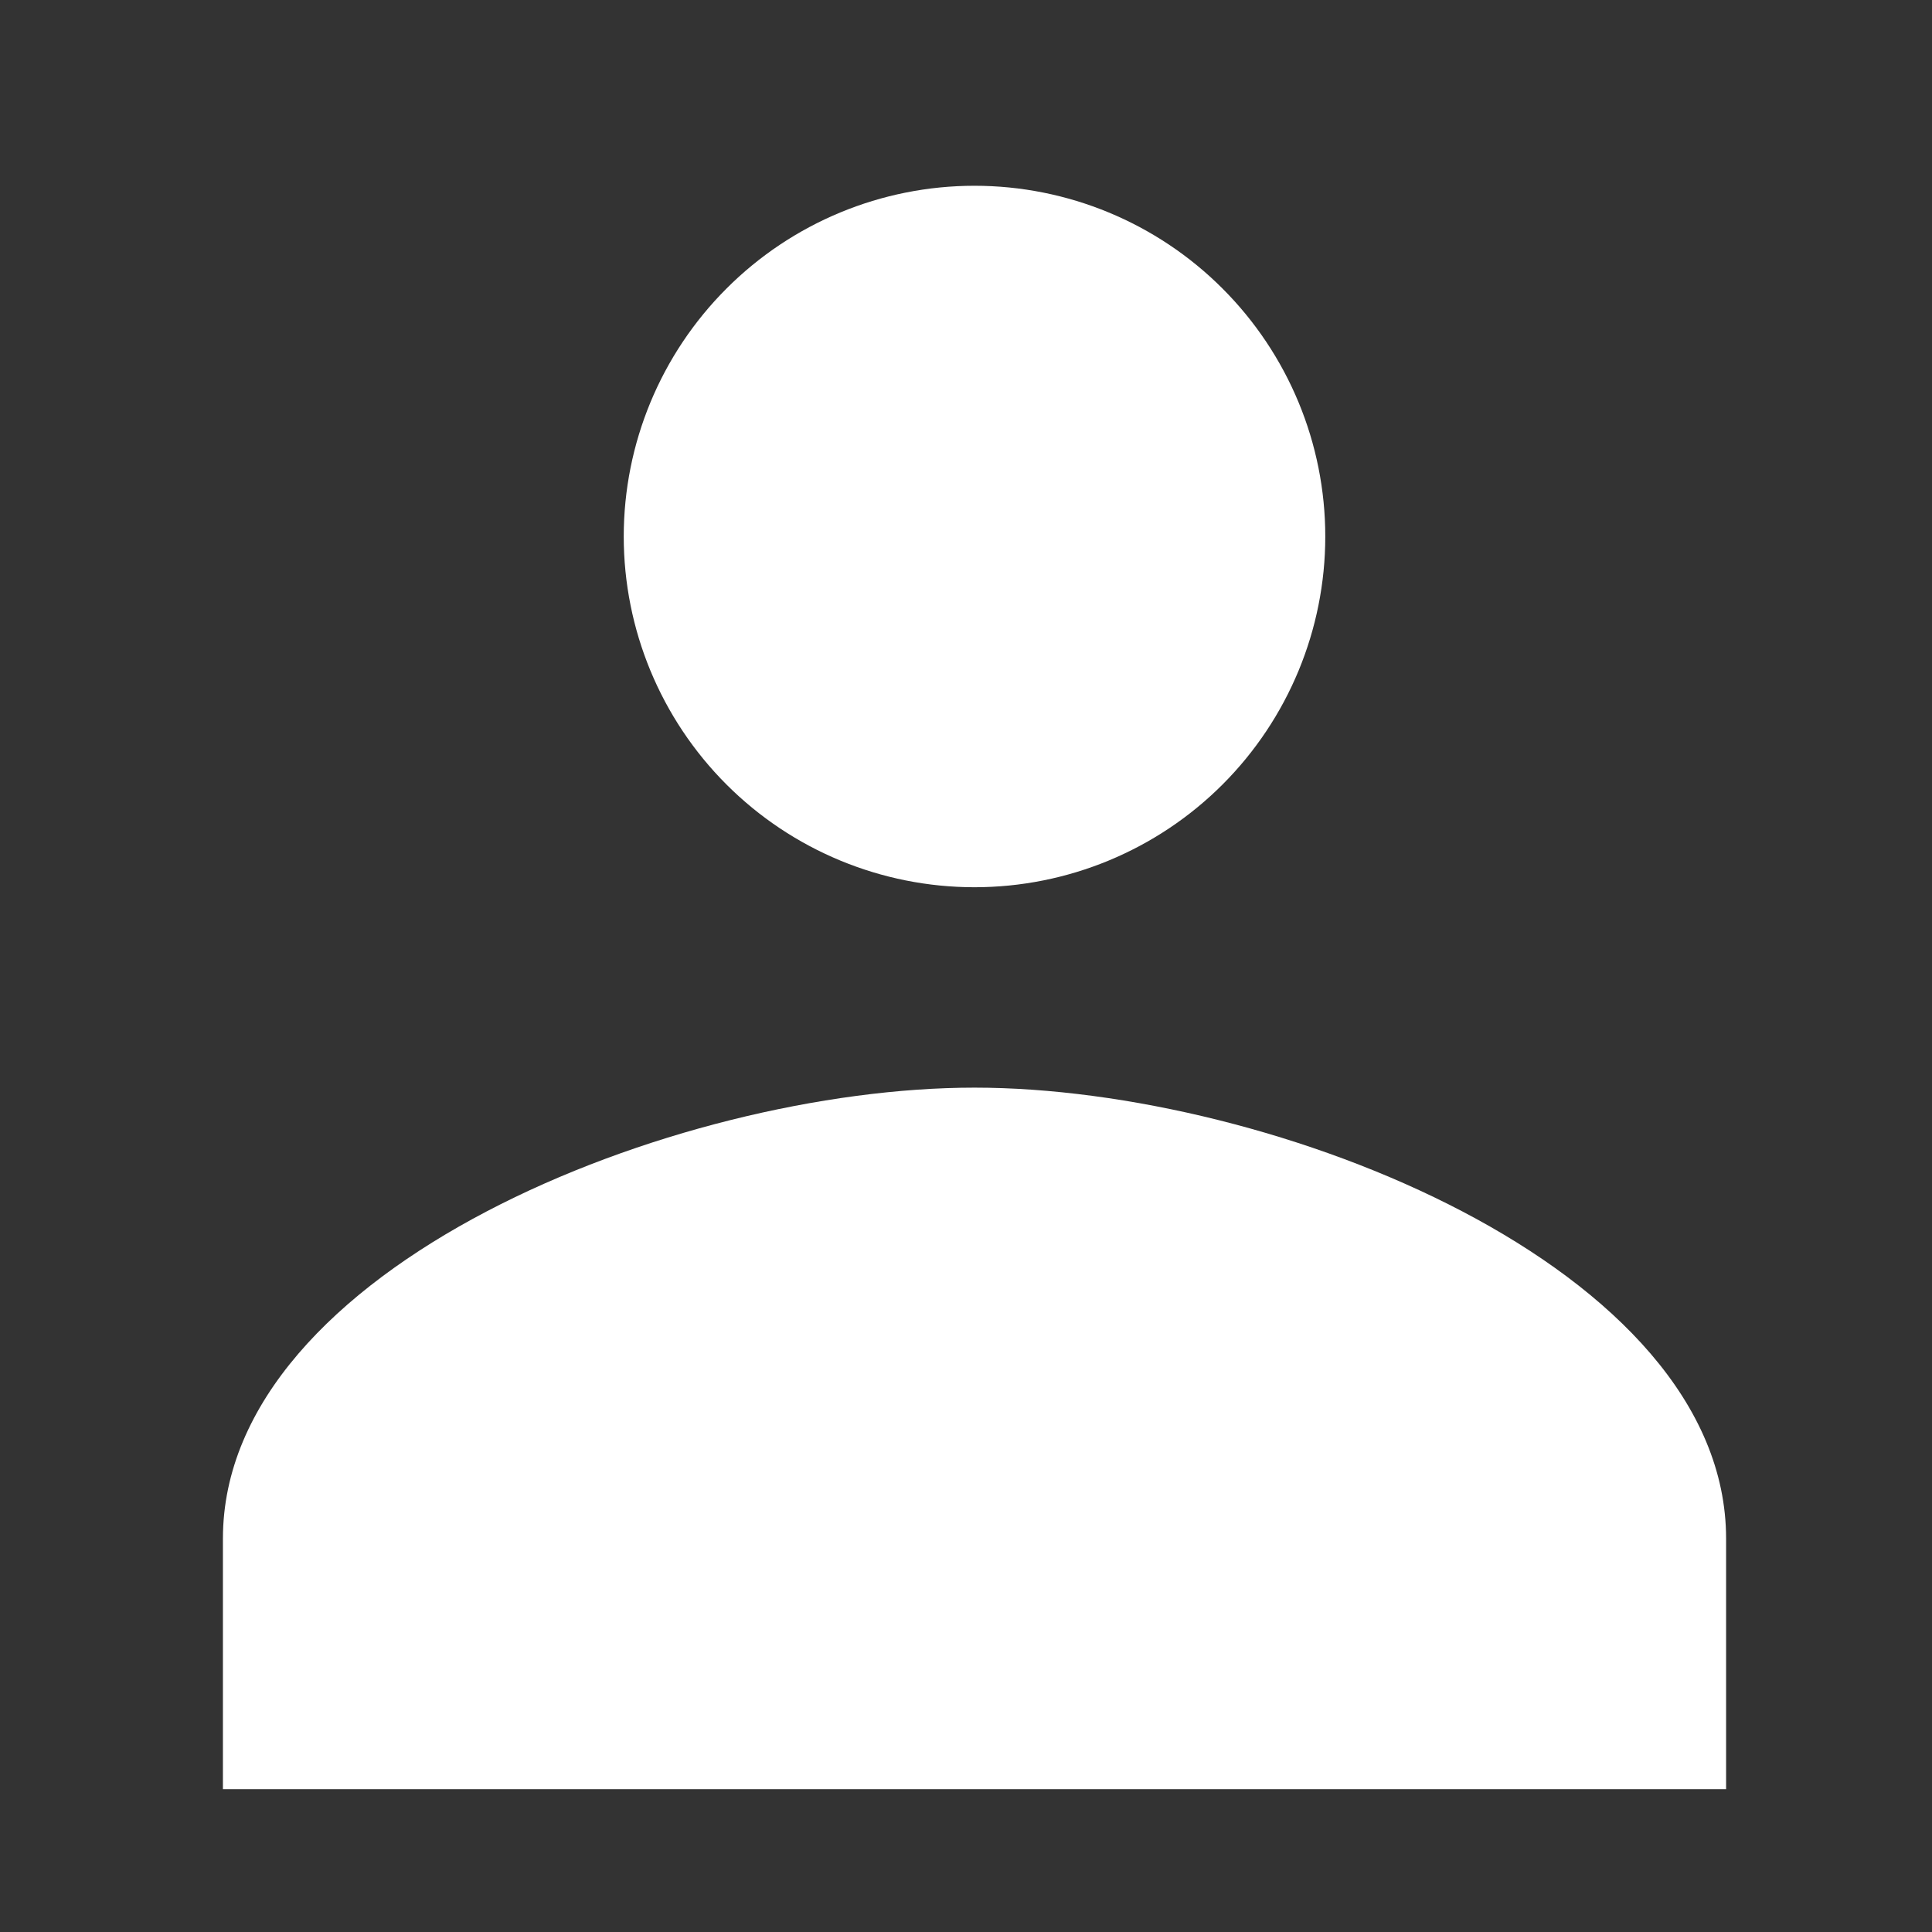 <svg width="26" height="26" viewBox="0 0 26 26" fill="none" xmlns="http://www.w3.org/2000/svg">
<rect x="0" y="0" width="26" height="26" fill="#333333" stroke="none"/>
<path d="M13.114 2.5C11.863 2.5 10.662 2.997 9.777 3.883C8.892 4.768 8.394 5.968 8.394 7.22C8.394 8.472 8.892 9.673 9.777 10.558C10.662 11.443 11.863 11.94 13.114 11.94C14.366 11.94 15.567 11.443 16.452 10.558C17.337 9.673 17.835 8.472 17.835 7.22C17.835 5.968 17.337 4.768 16.452 3.883C15.567 2.997 14.366 2.5 13.114 2.5ZM13.114 14.637C9.089 14.637 3 17.058 3 20.706V24.078H23.229V20.706C23.229 17.058 17.14 14.637 13.114 14.637Z" fill="white"/>
</svg>
